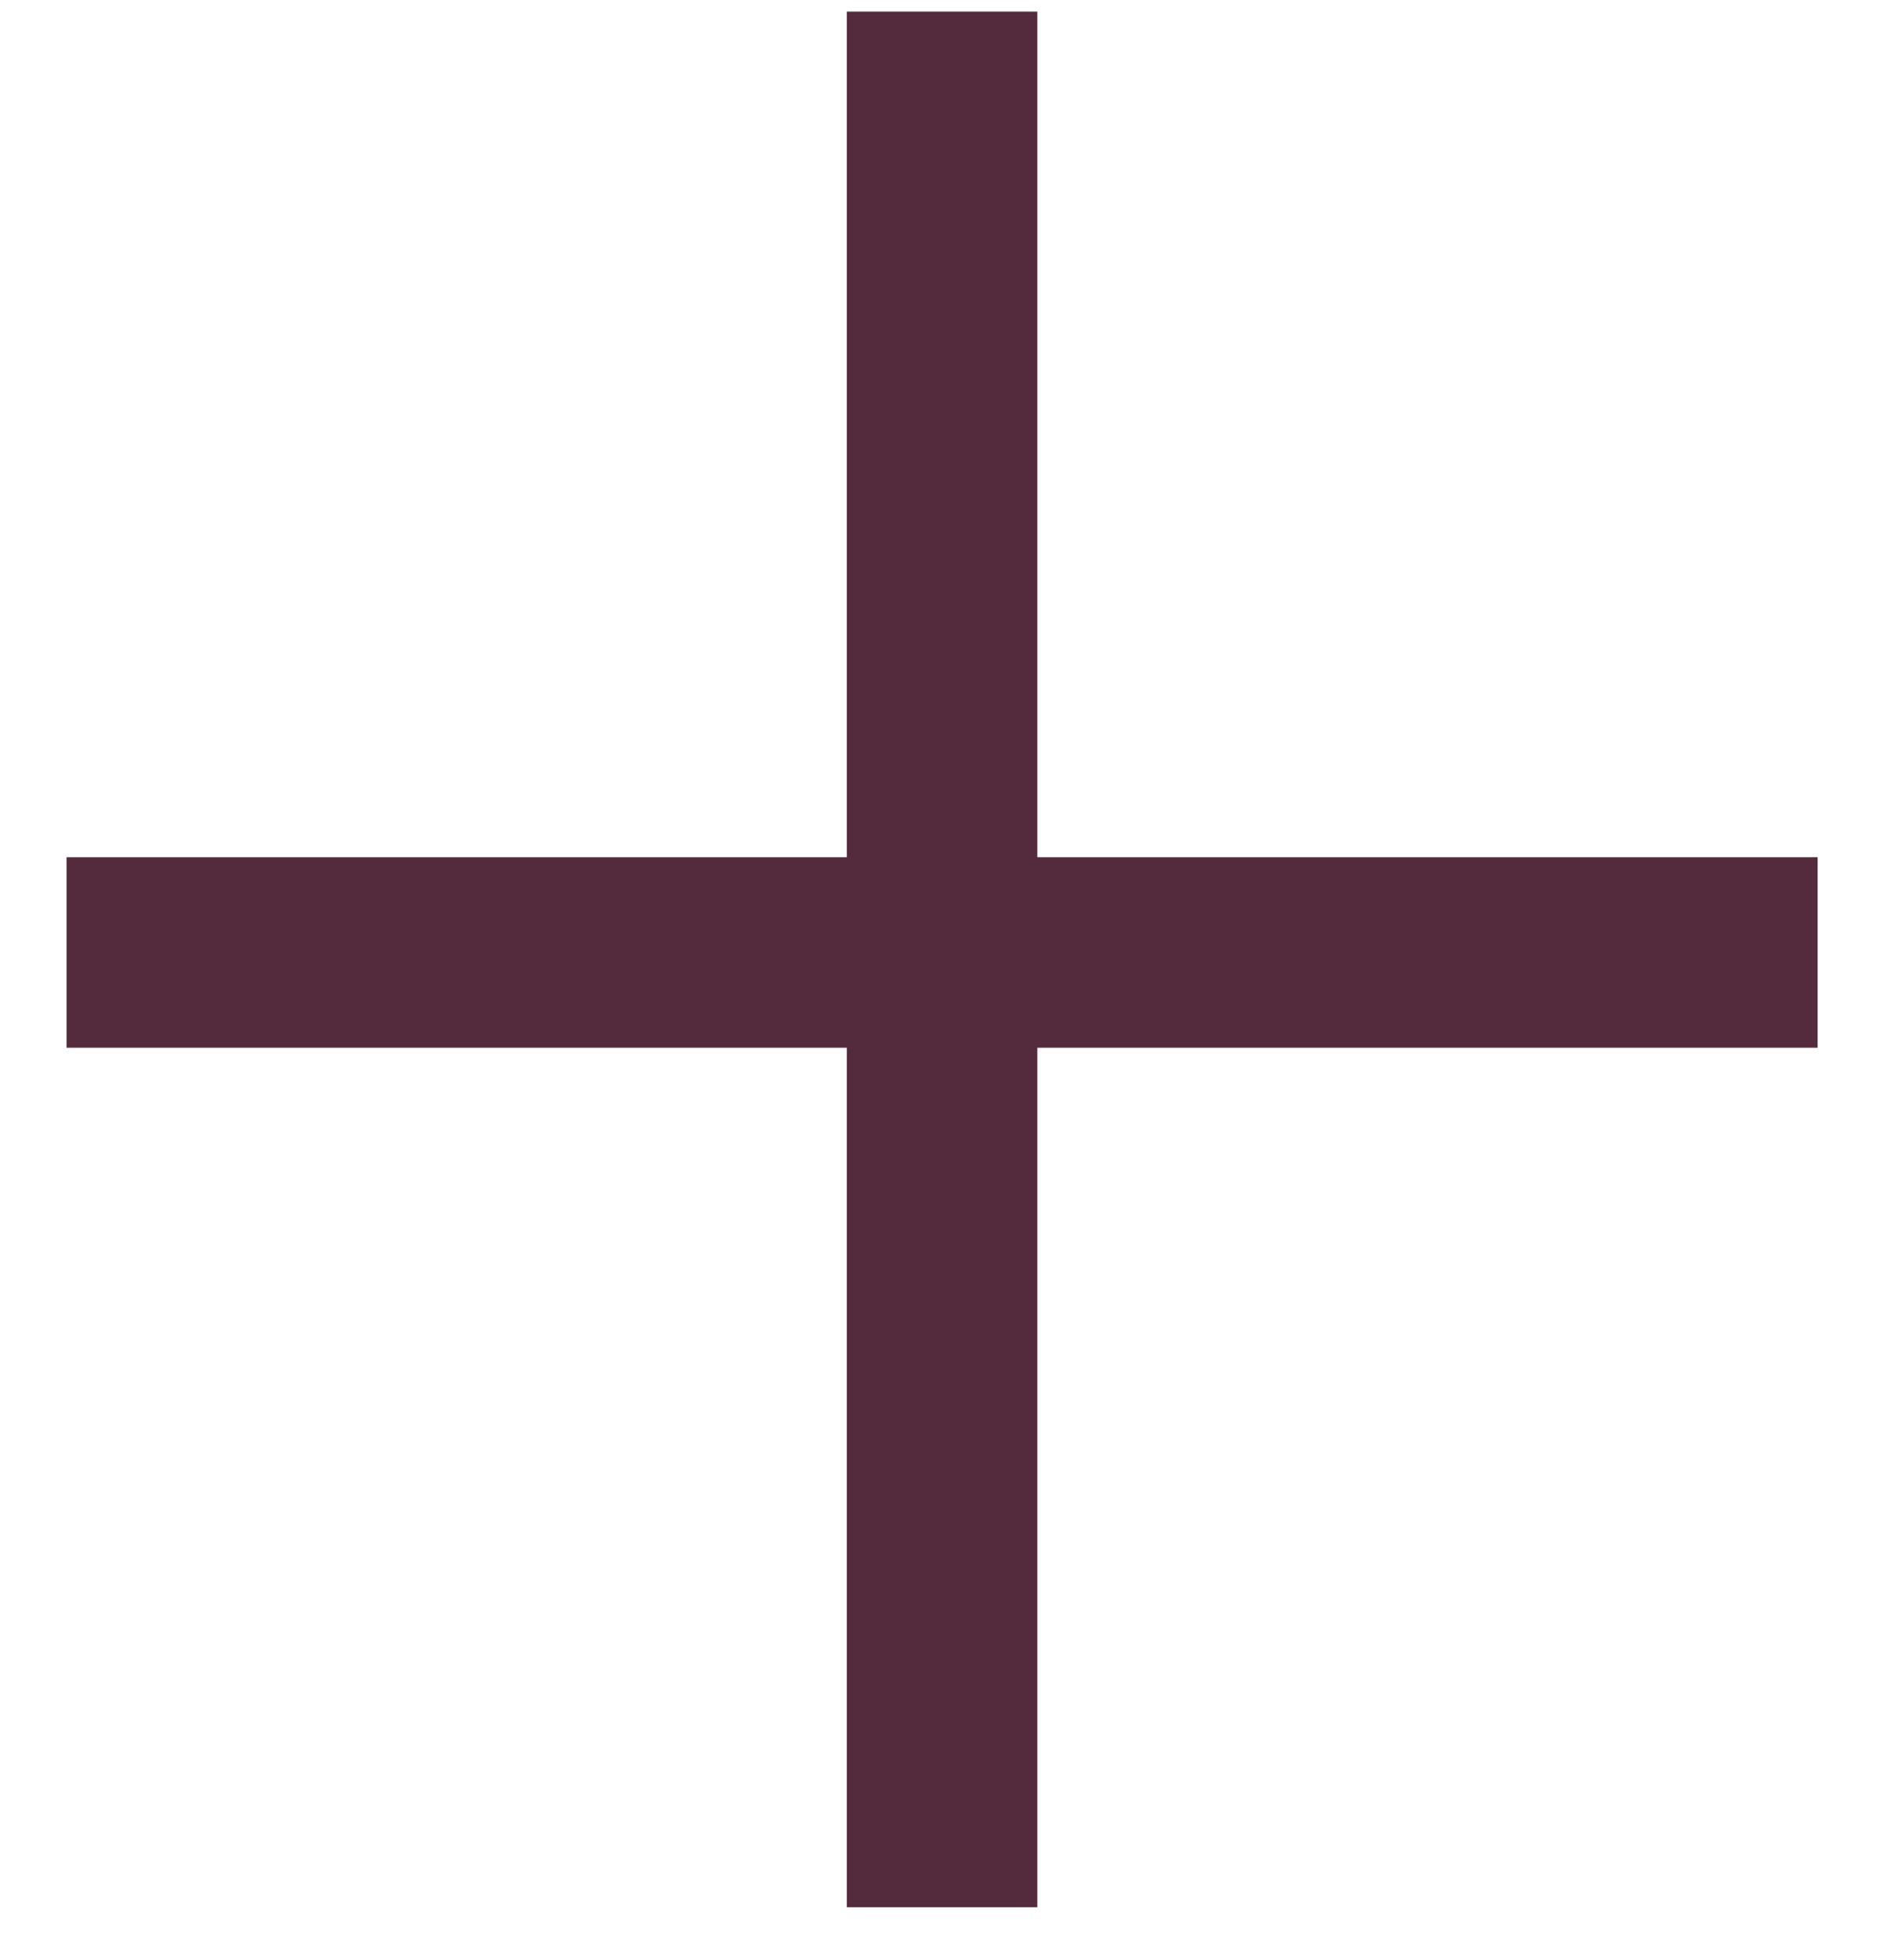 <svg width="26" height="27" viewBox="0 0 26 27" fill="none" xmlns="http://www.w3.org/2000/svg">
<path d="M11.668 26.272V14.432H0.917V11.808H11.668V0.16H14.293V11.808H25.044V14.432H14.293V26.272H11.668Z" fill="#542B3D"/>
</svg>
